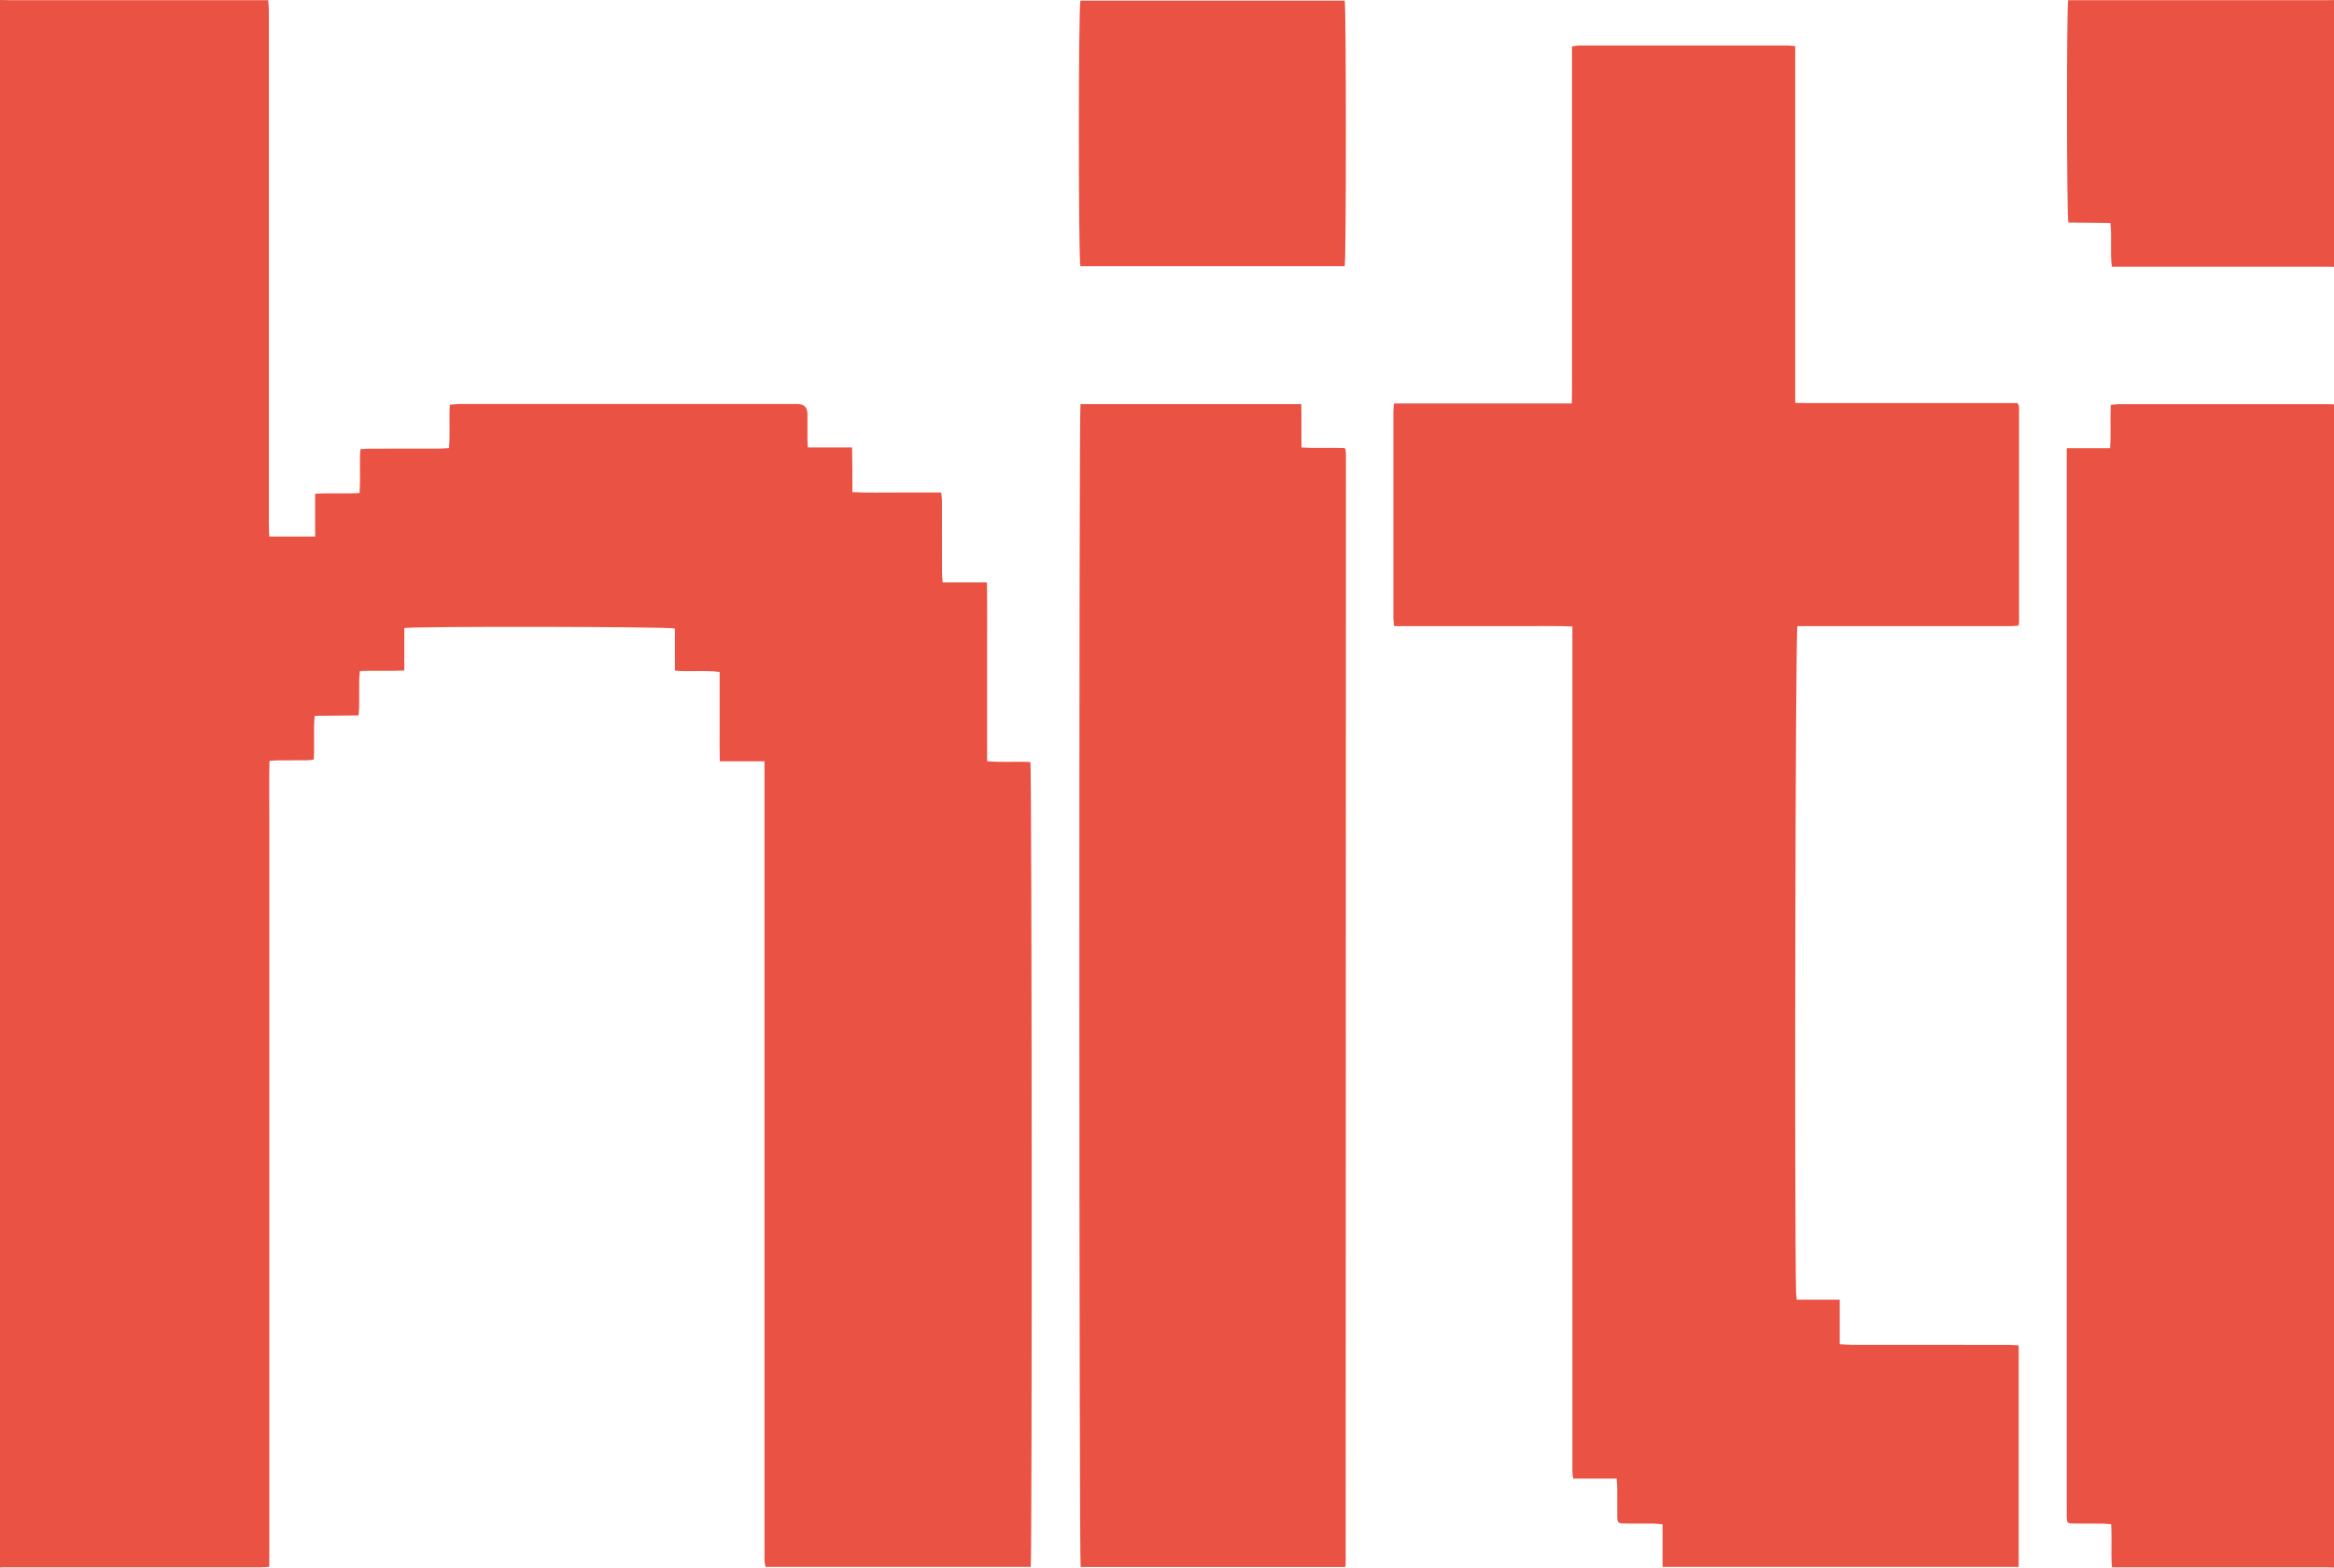 <?xml version="1.0" encoding="UTF-8"?>
<svg id="logo" xmlns="http://www.w3.org/2000/svg" viewBox="0 0 805.2 540.96">
  <defs>
    <style>
      .cls-1 {
        fill: #ea5344;
        stroke-width: 0px;
      }
    </style>
  </defs>
  <path class="cls-1" d="m0,0c1.04.02,2.07.06,3.11.06,28.71,0,57.42,0,86.13,0,1.02,0,2.04,0,3.3,0,.09,1.36.21,2.45.21,3.53.01,21.98,0,43.96,0,65.94,0,37.09,0,74.17,0,111.26,0,1.42.1,2.83.15,4.37h15.82v-14.77c5.21-.34,10.13.05,15.3-.25.41-5.11-.07-10.04.3-15.11,1.17-.08,2.1-.2,3.04-.2,8.08-.01,16.15,0,24.23-.02,1.02,0,2.05-.11,3.29-.18.48-4.97-.03-9.82.31-14.95,1.09-.09,2.16-.26,3.23-.26,17.35-.02,34.71-.01,52.06-.01,21.51,0,43.03,0,64.54,0q3.55,0,3.55,3.52c0,2.96,0,5.91,0,8.87,0,.78.08,1.56.13,2.61h15.27c.03,2.78.07,5.3.09,7.82.01,2.45,0,4.91,0,7.59,5.34.29,10.35.11,15.36.14,5.02.03,10.04,0,15.29,0,.11,1.18.26,2.1.26,3.02.02,8.15,0,16.3.02,24.46,0,1.1.12,2.2.2,3.53h15.29c.13,7,.04,13.76.06,20.51.02,6.87,0,13.75,0,20.62s0,13.56,0,20.59c5.13.47,10.07-.01,14.94.29.51,1.82.63,274.84.11,277.73h-91.47c-.12-.59-.31-1.18-.35-1.78-.06-.96-.03-1.92-.03-2.88,0-89.6,0-179.19,0-268.79v-4.54h-15.42c-.11-3.6-.05-6.93-.06-10.26-.01-3.44,0-6.87,0-10.31s0-6.69,0-10.26c-5.16-.69-10.18.03-15.43-.46v-14.54c-2.16-.66-90.32-.79-93.35-.15v14.65c-5.24.23-10.16-.03-15.31.17-.09,1.04-.23,1.96-.24,2.89-.03,3.2,0,6.39-.02,9.59,0,.85-.13,1.7-.22,2.84-5.09.05-10,.09-15.11.14-.52,5.11,0,9.97-.34,15.09-.84.09-1.68.25-2.51.26-3.28.03-6.56,0-9.84.02-.87,0-1.73.1-2.92.18-.15,5.53-.05,10.93-.07,16.32-.02,5.43,0,10.87,0,16.3v245.5c-1.04.06-1.89.16-2.73.16-29.51,0-59.02,0-88.53,0-.56,0-1.11.04-1.67.07,0-180.32,0-360.64,0-540.96Z"/>
  <path class="cls-1" d="m805.2,540.96c-.88-.03-1.75-.1-2.63-.1-23.51,0-47.02,0-70.53,0h-3.45c-.4-4.93.05-9.78-.28-14.87-1.04-.08-1.96-.21-2.88-.21-3.36-.03-6.72.01-10.08-.03-2.15-.03-2.29-.21-2.36-2.35-.02-.56,0-1.12,0-1.68,0-121.08,0-242.16,0-363.25v-3.8h14.96c.36-5.06,0-9.9.23-14.95.97-.09,1.81-.24,2.65-.24,24.07-.01,48.14,0,72.21,0,.72,0,1.44.05,2.16.07v401.4Z"/>
  <path class="cls-1" d="m805.2,92.08c-.8-.02-1.59-.06-2.39-.06-23.67,0-47.34,0-71.01,0-1.02,0-2.04,0-3.24,0-.66-5.07.08-9.94-.51-15.05-4.94-.05-9.76-.1-14.49-.16-.6-2.24-.65-74.1-.07-76.74.93,0,1.94,0,2.96,0,28.79,0,57.58,0,86.37,0,.8,0,1.59-.04,2.39-.06v92.08Z"/>
  <path class="cls-1" d="m619.83,448.5h14.86v15.36c1.49.08,2.67.21,3.84.21,18.15.01,36.31,0,54.46.02,1.09,0,2.19.12,3.43.19v76.43h-122.86v-14.67c-1.15-.11-2.07-.26-2.99-.27-3.2-.03-6.4,0-9.6-.02-2.97-.01-3.03-.08-3.04-3.15-.01-3.12.01-6.23-.01-9.35,0-.93-.13-1.87-.21-3.02h-14.96c-.12-.81-.25-1.41-.29-2.02-.05-.72-.01-1.44-.01-2.16,0-95.35,0-190.7,0-286.04v-3.83c-5.33-.22-10.42-.08-15.5-.11-5.12-.03-10.24,0-15.35,0h-30.64c-.11-1.11-.26-1.95-.26-2.79-.01-23.74-.01-47.47,0-71.21,0-.85.13-1.7.22-2.85h61.34c.12-5.39.04-10.48.06-15.56.01-5.12,0-10.23,0-15.35V16.01c.97-.12,1.81-.31,2.64-.31,23.91-.02,47.82-.01,71.73,0,.78,0,1.55.12,2.65.2v123.13c5.41.13,10.51.05,15.6.06,5.12.02,10.24,0,15.35,0h45.62c.23.26.29.32.34.38.05.06.12.12.14.19.07.39.17.78.17,1.18,0,24.62,0,49.23,0,73.85,0,.31-.11.62-.21,1.2-.98.07-1.98.19-2.98.19-23.43.01-46.86,0-70.29,0h-2.99c-.71,2.69-1.05,204.01-.46,229.91.02.77.15,1.54.24,2.5Z"/>
  <path class="cls-1" d="m372.75,139.46h76.19c.11,4.96-.01,9.81.08,14.95,5.06.34,9.99,0,14.81.21.14.16.2.21.25.28.05.06.12.13.13.19.05.79.13,1.59.13,2.38-.02,127.56-.05,255.13-.09,382.69,0,.14-.14.28-.29.58h-91.15c-.54-2.02-.61-398.82-.06-401.27Z"/>
  <path class="cls-1" d="m372.72,91.86c-.7-2.25-.69-89.44.01-91.64h91.17c.56,2.12.55,89.58,0,91.64h-91.17Z"/>
</svg>